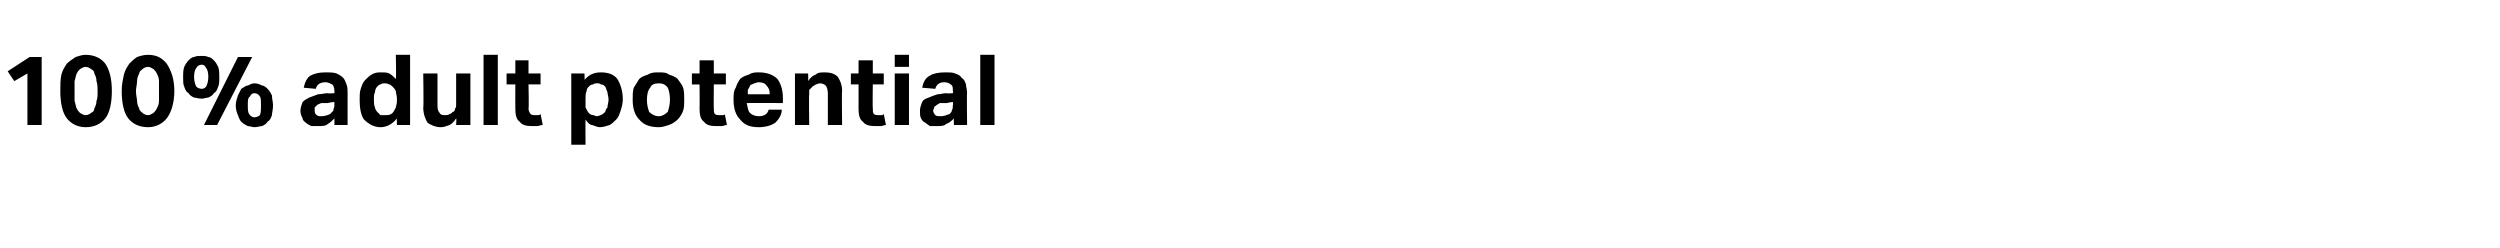 <?xml version="1.0" standalone="no"?><!DOCTYPE svg PUBLIC "-//W3C//DTD SVG 1.1//EN" "http://www.w3.org/Graphics/SVG/1.1/DTD/svg11.dtd"><svg xmlns="http://www.w3.org/2000/svg" version="1.1" width="228px" height="22.6px" viewBox="0 -5 228 22.6" style="top:-5px"><desc>100% adult potential</desc><defs/><g id="Polygon271543"><path d="m2.5 1.7l-1.2.7l-.6-.9l2-1.3h1.1v6.2H2.5V1.7zm5.3 4.9c-.7 0-1.3-.3-1.7-.8c-.4-.5-.6-1.4-.6-2.5c0-.6 0-1 .1-1.5c.1-.4.3-.7.5-1c.2-.2.5-.4.8-.6c.3-.1.6-.2.9-.2c.8 0 1.4.3 1.8.8c.4.6.6 1.4.6 2.5c0 1.1-.2 2-.6 2.5c-.4.5-1 .8-1.8.8zm0-1.1c.2 0 .4-.1.5-.2c.2-.1.3-.2.3-.4c.1-.2.2-.4.2-.7c.1-.2.1-.5.1-.9c0-.3 0-.6-.1-.9c0-.3-.1-.5-.2-.7c0-.2-.1-.3-.3-.4c-.1-.1-.3-.2-.5-.2c-.2 0-.3.1-.5.2c-.1.1-.2.2-.3.4c-.1.2-.1.4-.2.7v1.8c.1.3.1.5.2.7c.1.2.2.3.3.4c.2.1.3.2.5.2zm5.7 1.1c-.8 0-1.4-.3-1.8-.8c-.4-.5-.6-1.4-.6-2.5c0-.6.1-1 .2-1.5c.1-.4.3-.7.5-1c.2-.2.4-.4.7-.6c.3-.1.6-.2 1-.2c.8 0 1.3.3 1.7.8c.4.6.7 1.4.7 2.5c0 1.1-.3 2-.7 2.5c-.4.5-1 .8-1.7.8zm0-1.1c.2 0 .3-.1.5-.2c.1-.1.2-.2.3-.4c.1-.2.2-.4.2-.7V2.4c0-.3-.1-.5-.2-.7c-.1-.2-.2-.3-.3-.4c-.2-.1-.3-.2-.5-.2c-.2 0-.4.1-.5.2c-.1.1-.3.2-.3.4c-.1.2-.2.4-.2.7c0 .3-.1.6-.1.9c0 .4.1.7.1.9c0 .3.1.5.2.7c0 .2.2.3.3.4c.1.1.3.2.5.2zm6.3.9h-1.2L21.7.2h1.3l-3.2 6.2zm3.4.2c-.2 0-.4-.1-.6-.1c-.2-.1-.4-.2-.6-.4c-.1-.1-.2-.3-.3-.6c-.1-.2-.2-.5-.2-.9c0-.3.1-.6.2-.9l.3-.6c.2-.1.4-.3.6-.3c.2-.1.4-.2.6-.2c.3 0 .5.1.7.2c.2 0 .4.2.5.3c.2.2.3.4.4.6c0 .3.1.6.1.9c0 .4-.1.7-.1.9c-.1.3-.2.5-.4.6c-.1.2-.3.3-.5.4c-.2 0-.4.1-.7.1zm0-.9c.2 0 .4-.1.5-.2c.1-.2.1-.5.1-.9c0-.4 0-.7-.1-.8c-.1-.2-.3-.3-.5-.3c-.2 0-.3.1-.4.3c-.2.1-.2.4-.2.8c0 .4 0 .7.2.9c.1.1.2.2.4.2zM18.4 4c-.3 0-.5-.1-.7-.1c-.2-.1-.4-.2-.5-.4c-.2-.1-.3-.3-.4-.6c-.1-.2-.1-.5-.1-.9c0-.3 0-.6.1-.9c.1-.2.2-.4.4-.6c.1-.1.3-.3.5-.3c.2-.1.4-.1.7-.1c.2 0 .4 0 .6.1c.2 0 .4.2.5.3c.2.2.3.4.4.6c.1.3.1.6.1.9c0 .4 0 .7-.1.9c-.1.3-.2.5-.4.6c-.1.2-.3.3-.5.4c-.2 0-.4.1-.6.1zm0-.9c.2 0 .3-.1.4-.2c.1-.2.2-.5.2-.9c0-.4-.1-.7-.2-.8c-.1-.2-.2-.3-.4-.3c-.2 0-.4.1-.5.3c-.1.1-.2.4-.2.8c0 .4.1.7.2.9c.1.1.3.2.5.2zm12.1 2.7c-.2.2-.4.4-.6.5c-.2.2-.5.2-.9.2h-.6c-.2-.1-.4-.2-.5-.3c-.1-.1-.3-.2-.3-.4c-.1-.2-.2-.4-.2-.7c0-.3.1-.5.2-.8c.2-.2.4-.3.6-.4c.3-.1.5-.2.8-.3c.3 0 .6-.1.9-.1c-.01.04.6 0 .6 0v-.2c0-.3-.1-.5-.2-.6c-.2-.1-.4-.2-.6-.2c-.5 0-.8.2-.9.6L27.7 3c.1-.5.3-.9.6-1.1c.4-.2.8-.3 1.4-.3c.4 0 .7 0 1 .1c.2.1.4.2.6.4c.1.1.2.3.3.6c.1.2.1.5.1.8v2.9h-1.2v-.6zm0-1.5s-.57.06-.6.1h-.6c-.2.1-.3.1-.4.2l-.2.2v.3c0 .1 0 .3.2.4c.1.1.2.1.4.1c.3 0 .6-.1.8-.2l.3-.3c0-.2.1-.3.1-.5c-.02-.03 0-.3 0-.3zm5.7 1.5c-.4.5-.9.8-1.5.8c-.6 0-1.1-.3-1.5-.7c-.3-.4-.4-1.1-.4-1.8c0-.4 0-.7.1-1c.1-.3.2-.6.4-.8c.2-.2.4-.4.6-.5c.3-.2.6-.2.9-.2c.2 0 .5 0 .7.1c.2.1.4.3.6.5c.05 0 0-2.2 0-2.2h1.3v6.4h-1.2s-.02-.6 0-.6zm0-1.8c0-.3-.1-.5-.1-.7c-.1-.2-.2-.3-.3-.4c-.1-.1-.2-.2-.3-.2c-.2-.1-.3-.1-.4-.1c-.1 0-.3 0-.4.1c-.1 0-.2.1-.3.2c-.1.1-.2.3-.2.5c-.1.2-.1.4-.1.6c0 .3 0 .6.1.8c0 .1.1.3.2.4l.3.3h.4c.3 0 .5 0 .7-.2c.1-.1.2-.3.3-.5c0-.1.1-.3.1-.6v-.2zm2.4-2.3h1.3v3c0 .3.1.5.2.6c.1.2.3.2.5.2c.1 0 .3 0 .4-.1c.1 0 .2-.1.3-.2c.1 0 .2-.1.2-.3c.1-.1.1-.2.1-.3V1.7h1.3v4.7h-1.3s.04-.62 0-.6c-.2.3-.4.5-.6.6c-.3.1-.5.2-.8.2c-.5 0-.9-.2-1.2-.4c-.2-.3-.4-.8-.4-1.4c.05.03 0-3.1 0-3.1zM44.1 0h1.3v6.4h-1.3V0zM47 2.7h-.8v-1h.8V.5h1.2v1.2h1.1v1h-1.1s.05 2.18 0 2.2c0 .2.1.4.2.5c.1.1.2.1.4.1h.3s.1 0 .2-.1l.2 1c-.2 0-.4.1-.5.1h-.5c-.5 0-.9-.1-1.1-.4c-.3-.2-.4-.6-.4-1.2c-.01 0 0-2.2 0-2.2zm5.1-1h1.2s.04.65 0 .6c.4-.5.9-.7 1.5-.7c.7 0 1.2.2 1.5.6c.3.5.5 1.1.5 1.9c0 .3-.1.7-.2 1c-.1.3-.2.6-.4.8c-.2.2-.4.4-.6.5c-.3.1-.6.2-.9.2c-.2 0-.4-.1-.7-.2c-.2 0-.4-.2-.6-.5c-.02.04 0 2.3 0 2.3h-1.3V1.7zm1.3 2.4v.7c.1.2.2.4.3.5c.1.1.2.2.4.2c.1 0 .2.1.3.1c.2 0 .3-.1.4-.1c.2-.1.3-.2.4-.3c0-.1.1-.3.2-.4c0-.2.1-.5.1-.7c0-.3-.1-.5-.1-.7c-.1-.2-.1-.3-.2-.5c-.1-.1-.2-.2-.4-.2c-.1-.1-.2-.1-.3-.1c-.2 0-.3 0-.4.1c-.2 0-.3.1-.4.2c-.1.1-.2.2-.2.4c-.1.2-.1.4-.1.7v.1zm6.7 2.5c-.8 0-1.4-.2-1.8-.7c-.4-.4-.6-1-.6-1.8c0-.4 0-.8.1-1.1c.2-.3.3-.5.5-.8c.2-.2.5-.3.8-.4c.3-.2.6-.2 1-.2c.3 0 .7 0 .9.2c.3.1.6.2.8.4c.2.3.4.5.5.8c.1.3.1.7.1 1.1c0 .4 0 .7-.1 1c-.1.3-.3.6-.5.8c-.2.2-.5.4-.8.5c-.3.1-.6.2-.9.2zm0-1c.3 0 .6-.2.8-.4c.1-.3.2-.7.2-1.1c0-.5-.1-.9-.2-1.1c-.2-.3-.5-.4-.8-.4c-.4 0-.7.1-.8.4c-.2.2-.3.6-.3 1.1c0 .5.1.8.2 1.1c.2.2.5.4.9.4zm3.7-2.9h-.7v-1h.7V.5h1.3v1.2h1.1v1h-1.1s-.02 2.18 0 2.2c0 .2 0 .4.1.5c.1.1.3.1.4.1h.3c.1 0 .2 0 .2-.1l.2 1c-.2 0-.3.1-.5.1h-.5c-.5 0-.9-.1-1.1-.4c-.3-.2-.4-.6-.4-1.2c.02 0 0-2.2 0-2.2zM71.3 5c0 .5-.3.9-.6 1.2c-.3.2-.8.4-1.5.4c-.8 0-1.3-.2-1.7-.7c-.4-.4-.6-1-.6-1.8c0-.4 0-.8.2-1.1c.1-.3.2-.5.4-.8c.2-.2.5-.3.8-.4c.3-.2.6-.2.9-.2c.7 0 1.3.2 1.7.6c.3.4.5 1 .5 1.7v.5s-3.26-.02-3.3 0c.1.4.1.7.3.9c.2.2.5.3.8.3c.5 0 .8-.2.9-.6h1.2zm-1.1-1.4c0-.4-.1-.6-.3-.8c-.1-.2-.4-.3-.7-.3c-.2 0-.3.1-.4.1c-.2.1-.3.1-.4.2c0 .1-.1.2-.2.4v.4h2zm2.3-1.9h1.2s.03.68 0 .7c.2-.3.4-.5.7-.6c.2-.2.5-.2.8-.2c.5 0 .9.1 1.2.4c.2.3.4.7.4 1.3c-.04.02 0 3.1 0 3.1h-1.3V3.5c0-.3-.1-.6-.2-.7c-.1-.1-.3-.2-.5-.2c-.2 0-.3.1-.4.1c-.1.1-.2.1-.3.2l-.3.3v.4c-.04 0 0 2.8 0 2.8h-1.3V1.7zm5.8 1h-.7v-1h.7V.5h1.3v1.2h1v1h-1s-.03 2.18 0 2.2c0 .2 0 .4.1.5c.1.1.3.1.4.1h.3c.1 0 .1 0 .2-.1l.2 1c-.2 0-.3.1-.5.1h-.5c-.5 0-.9-.1-1.1-.4c-.3-.2-.4-.6-.4-1.2c.01 0 0-2.2 0-2.2zm3.3-1h1.3v4.7h-1.3V1.7zm0-1.7h1.3v1.1h-1.3V0zM87 5.8c-.2.2-.4.4-.7.5c-.2.2-.5.2-.9.2h-.6c-.1-.1-.3-.2-.4-.3c-.2-.1-.3-.2-.4-.4c-.1-.2-.1-.4-.1-.7c0-.3.1-.5.2-.8c.1-.2.3-.3.6-.4c.2-.1.5-.2.8-.3c.3 0 .5-.1.8-.1c.05.04.6 0 .6 0c0 0 .05-.22 0-.2c0-.3 0-.5-.2-.6c-.1-.1-.3-.2-.6-.2c-.4 0-.7.2-.8.6L84.1 3c.1-.5.3-.9.7-1.1c.3-.2.8-.3 1.4-.3c.4 0 .7 0 .9.1c.3.1.5.2.6.4c.2.1.3.3.4.6c0 .2.1.5.1.8c-.04-.04 0 2.9 0 2.9H87s-.03-.57 0-.6zm-.1-1.5s-.52.06-.5.1h-.7c-.1.1-.2.1-.3.2c-.1.1-.2.1-.2.2c0 .1-.1.2-.1.3c0 .1.1.3.2.4c.1.1.3.1.5.1c.3 0 .5-.1.8-.2c.1-.1.2-.2.2-.3c.1-.2.1-.3.1-.5c.04-.03 0-.3 0-.3zM89.4 0h1.3v6.4h-1.3V0z" stroke="none" fill="#000"/></g></svg>